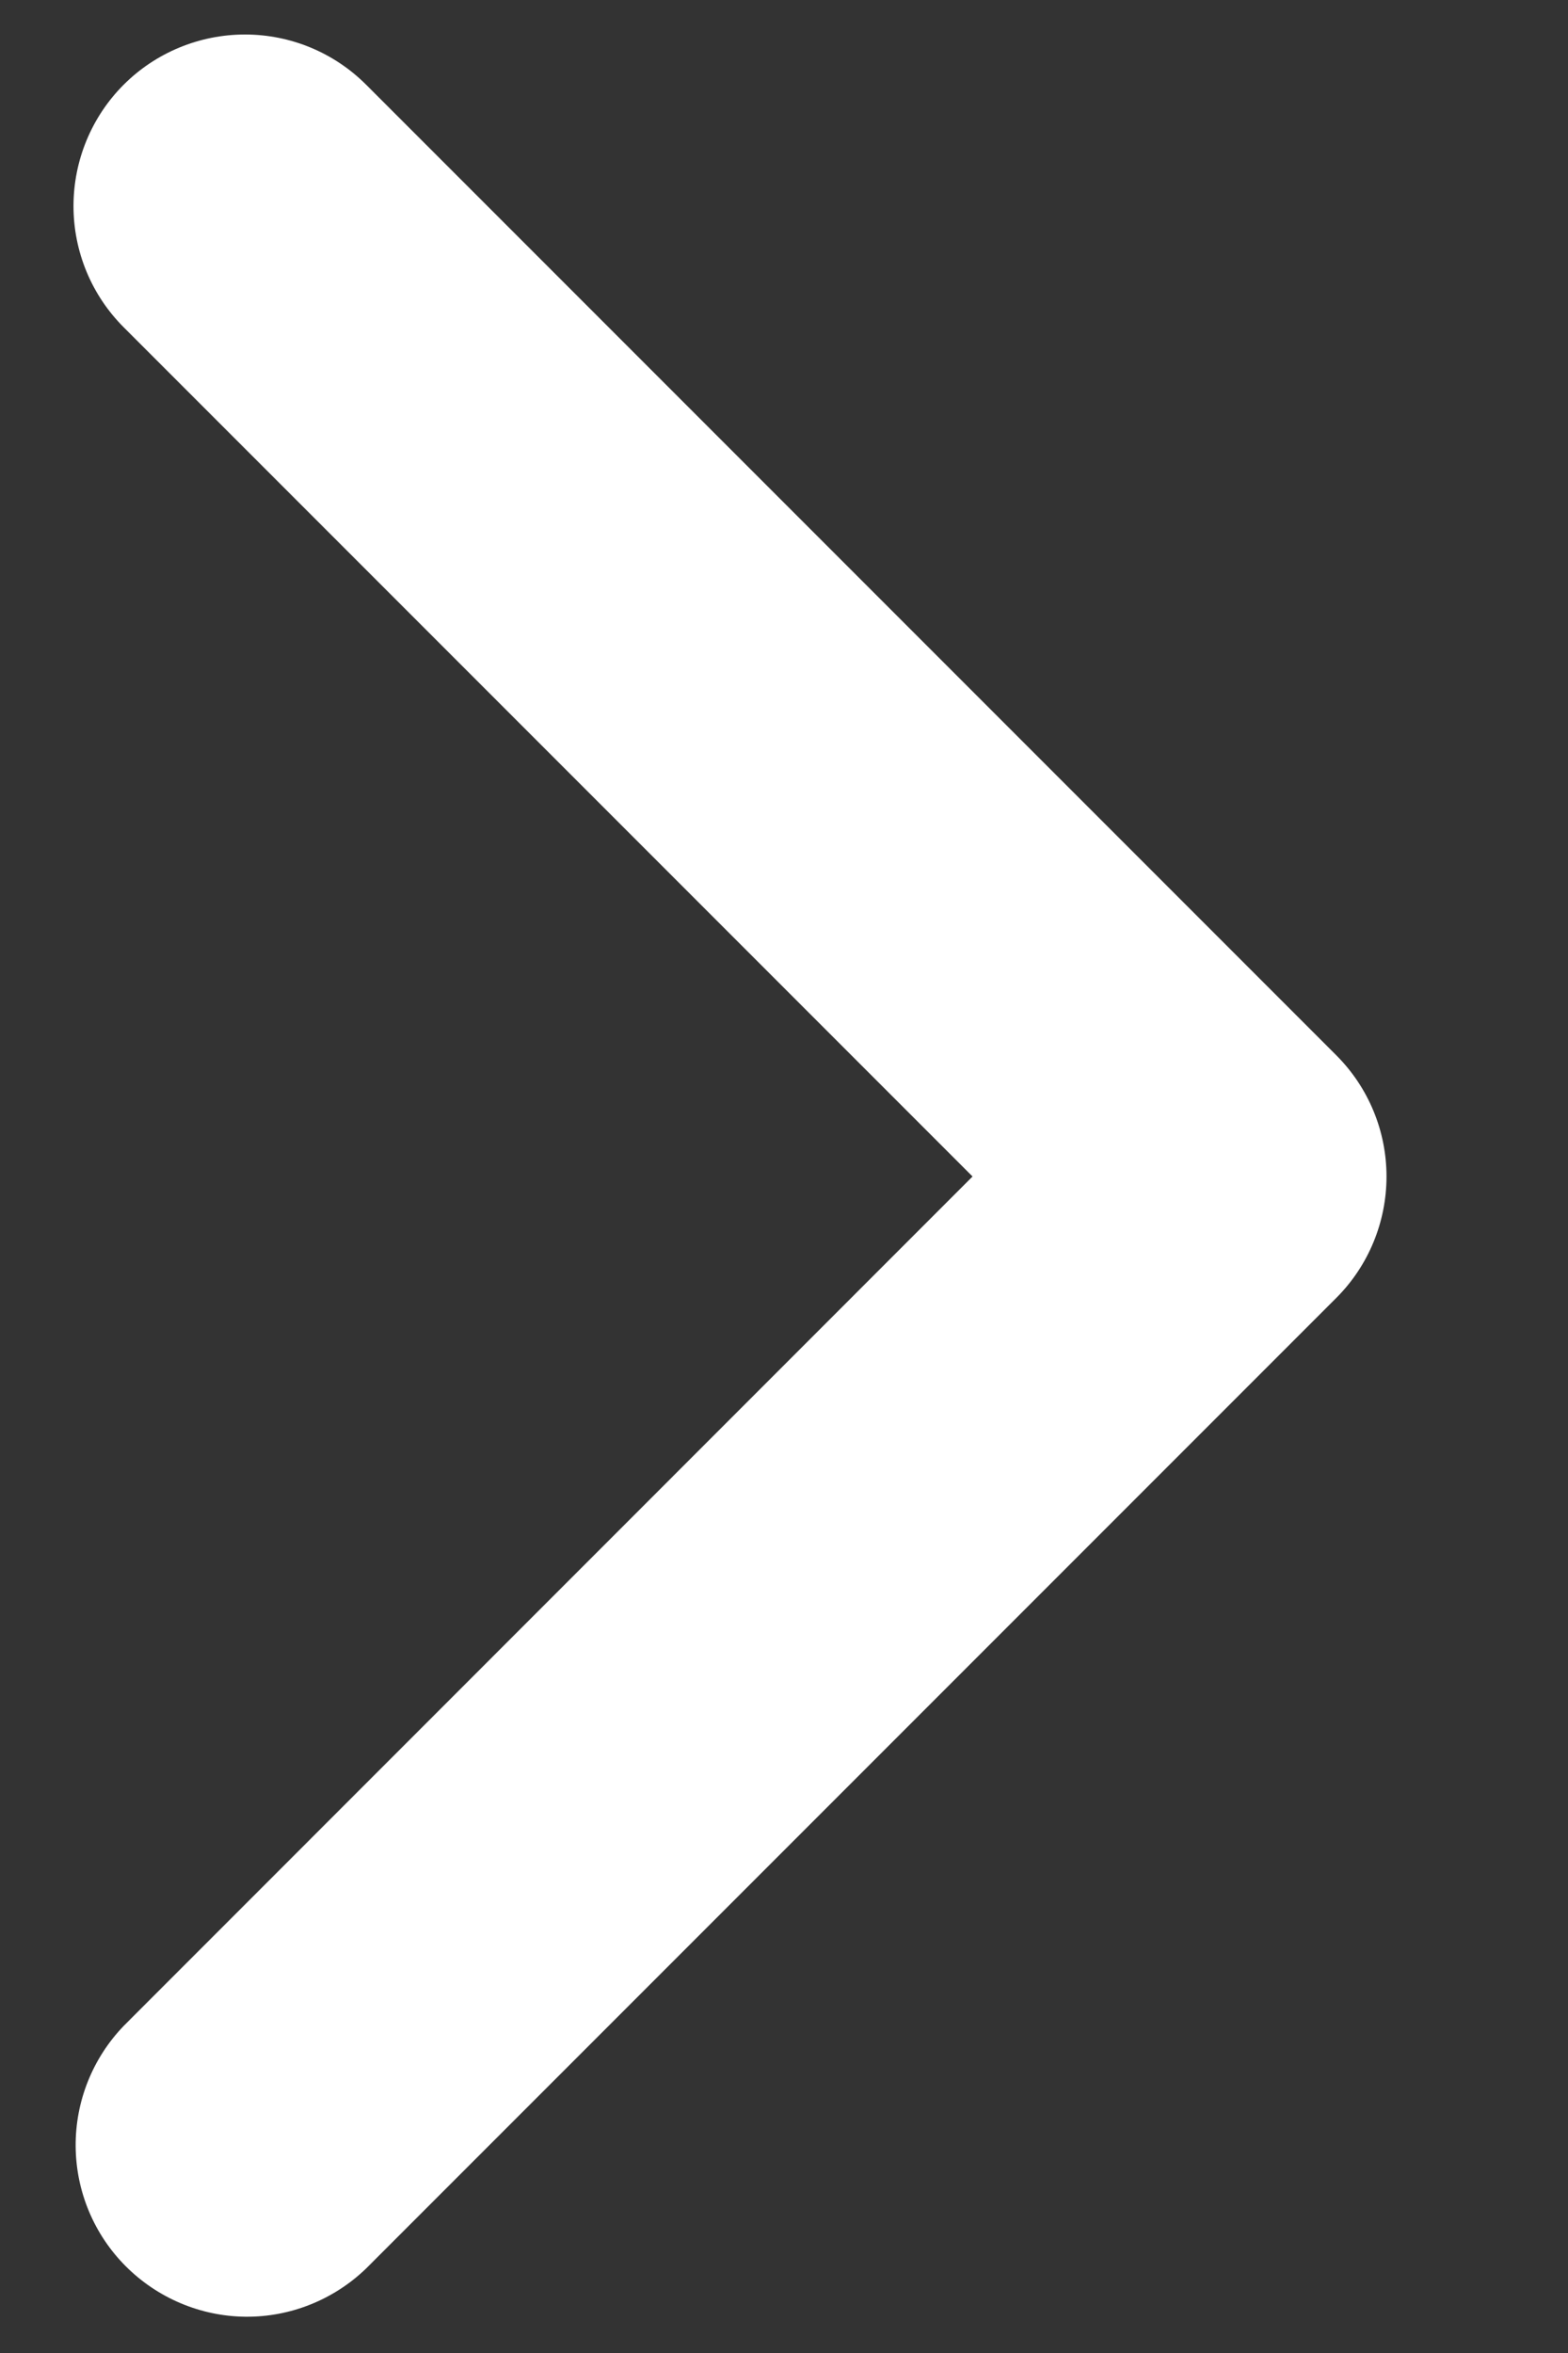 <svg width="8" height="12" viewBox="0 0 8 12" fill="none" xmlns="http://www.w3.org/2000/svg">
<rect x="0" y="0" width="8" height="12" fill="#333333" stroke="none"/>
<path d="M0.631 0.432C0.467 0.596 0.375 0.819 0.375 1.051C0.375 1.283 0.467 1.505 0.631 1.669L4.962 6L0.631 10.332C0.472 10.497 0.384 10.718 0.386 10.947C0.388 11.177 0.48 11.396 0.642 11.558C0.804 11.72 1.024 11.813 1.253 11.815C1.482 11.817 1.703 11.728 1.868 11.569L6.818 6.619C6.982 6.455 7.074 6.232 7.074 6C7.074 5.768 6.982 5.546 6.818 5.382L1.868 0.432C1.704 0.268 1.482 0.176 1.25 0.176C1.018 0.176 0.795 0.268 0.631 0.432Z" fill="white"/>
</svg>
